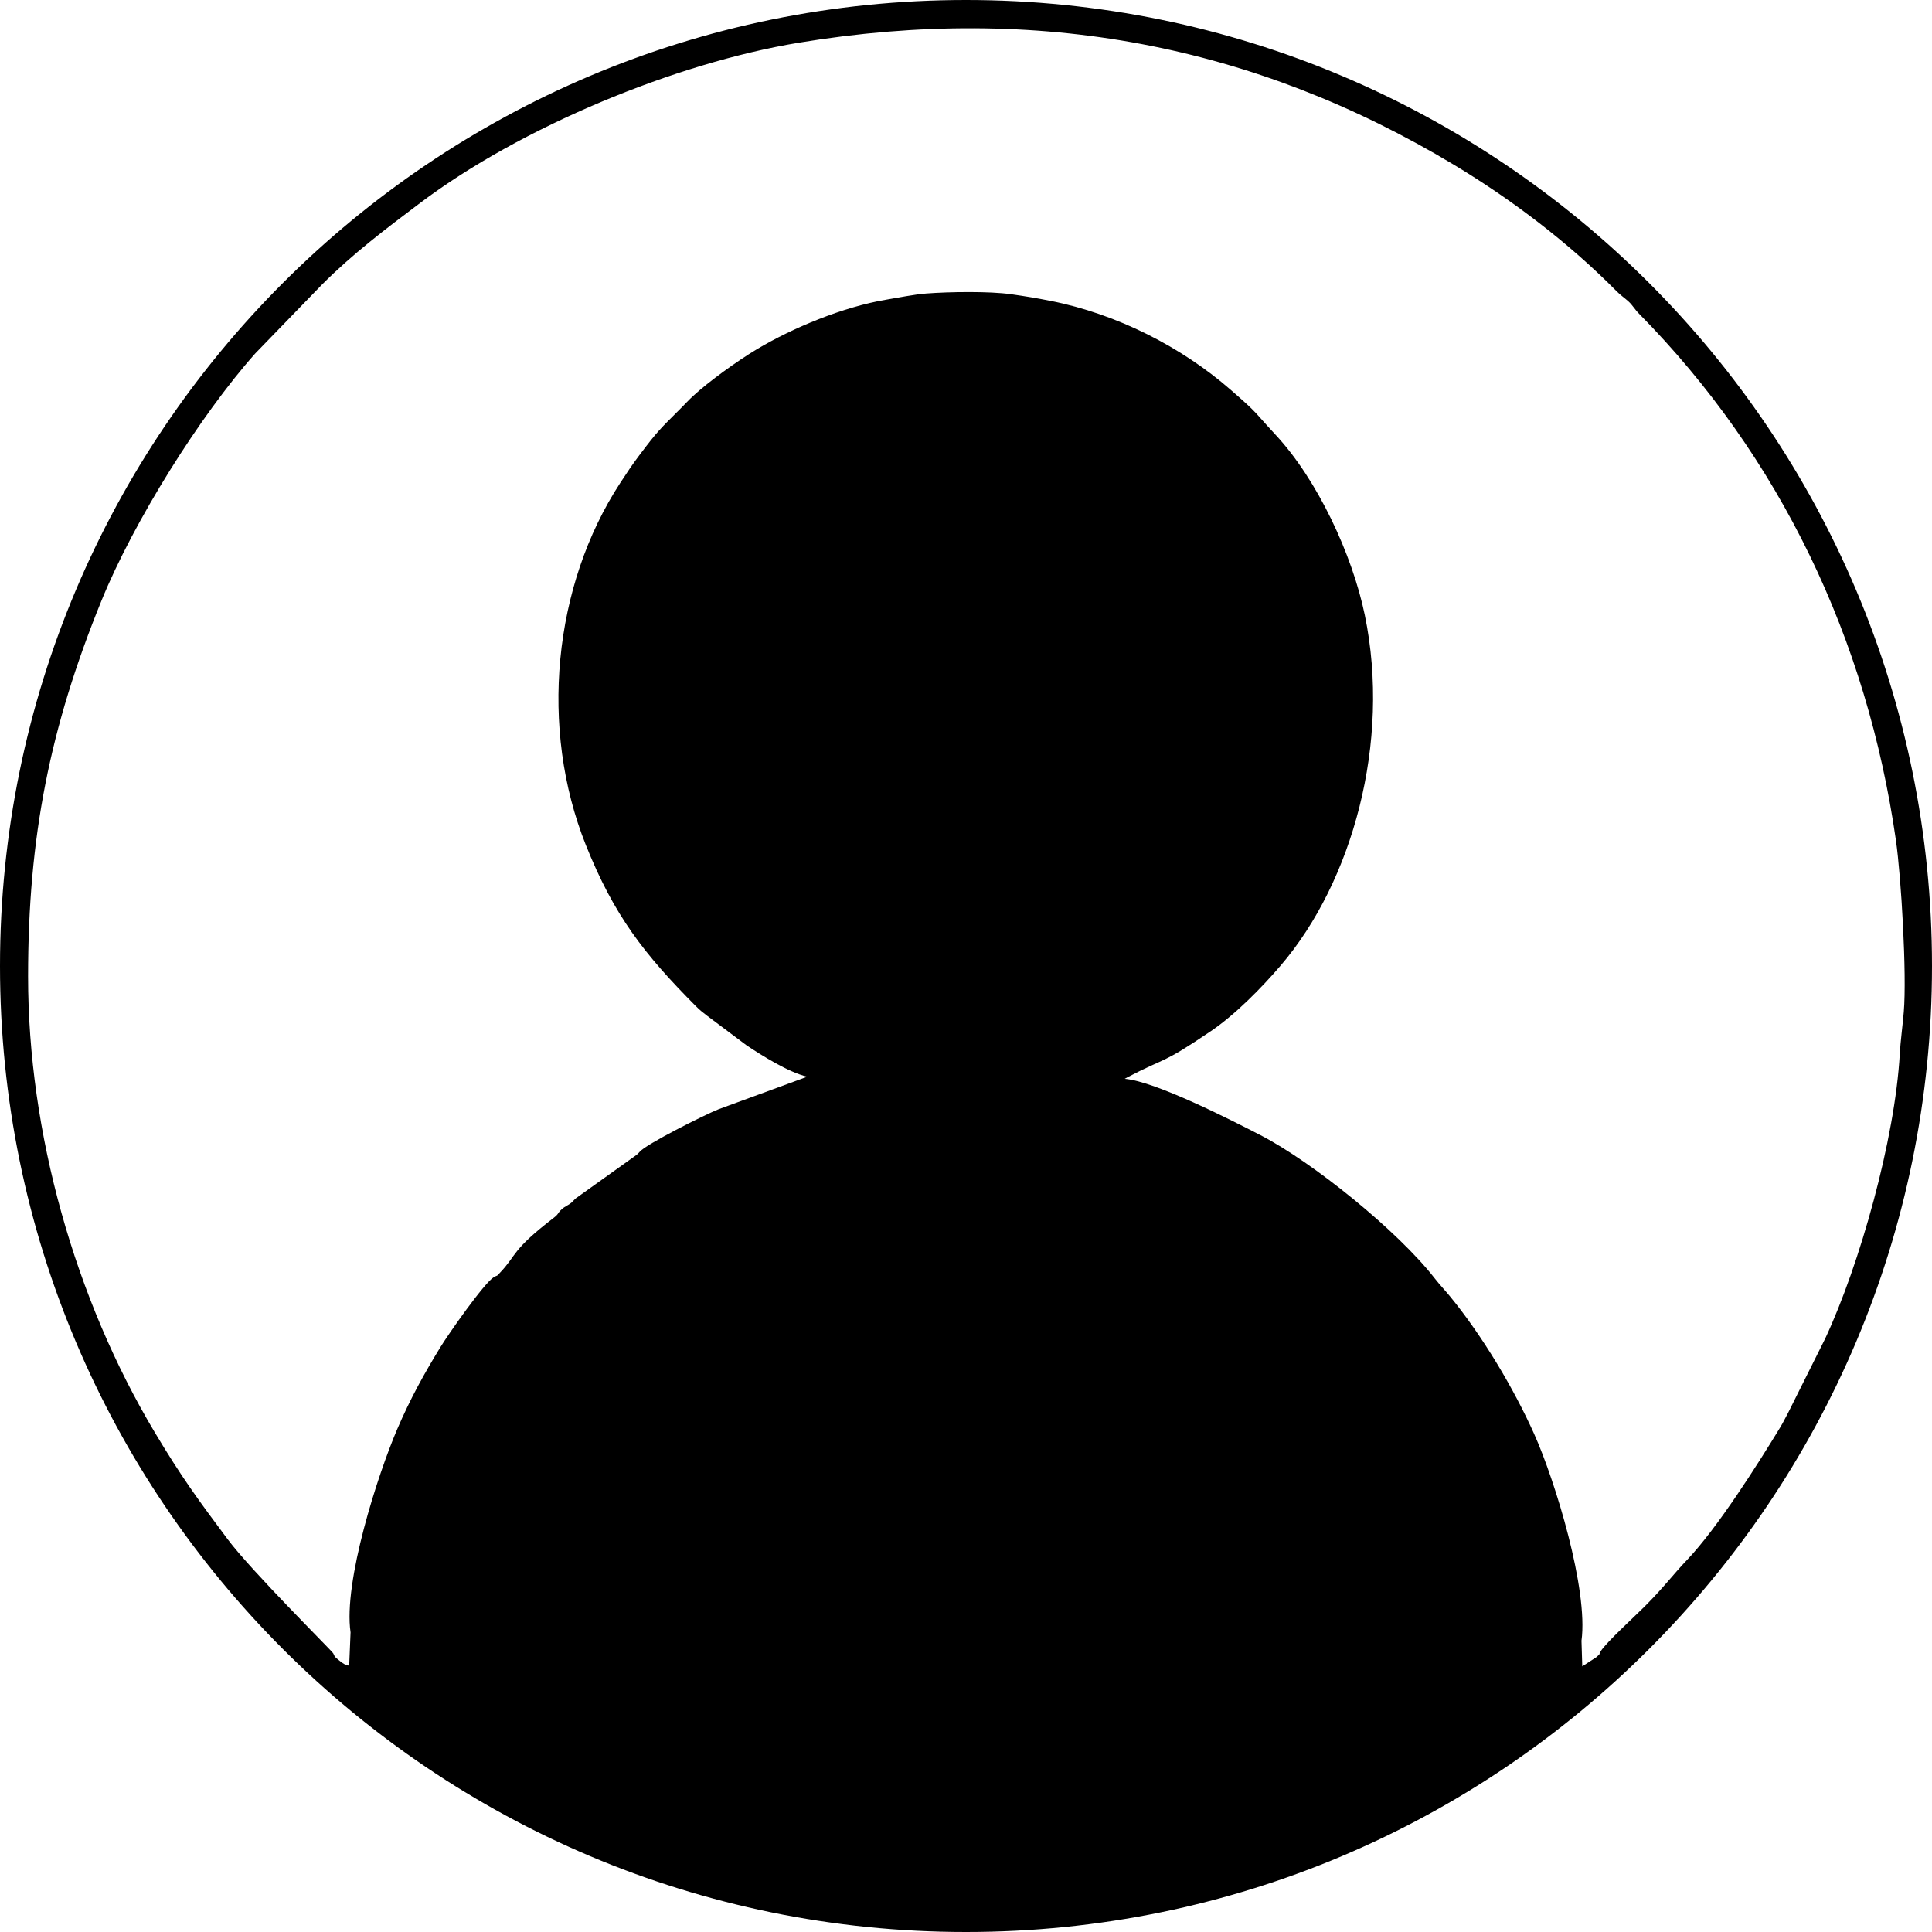 <?xml version="1.0" encoding="UTF-8"?>
<!DOCTYPE svg PUBLIC "-//W3C//DTD SVG 1.1//EN" "http://www.w3.org/Graphics/SVG/1.1/DTD/svg11.dtd">
<!-- Creator: CorelDRAW 2021 (64 Bit) -->
<svg xmlns="http://www.w3.org/2000/svg" xml:space="preserve" width="100%" height="100%" version="1.1" style="shape-rendering:geometricPrecision; text-rendering:geometricPrecision; image-rendering:optimizeQuality; fill-rule:evenodd; clip-rule:evenodd"
viewBox="0 0 19818.96 19818.96"
 xmlns:xlink="http://www.w3.org/1999/xlink"
 xmlns:xodm="http://www.corel.com/coreldraw/odm/2003">
 <defs>
  <style type="text/css">
   <![CDATA[
    .fil0 {fill:black}
   ]]>
  </style>
 </defs>
 <g id="Camada_x0020_1">
  <path class="fil0" d="M6561.14 11816.62c-4.7,4.69 -10.16,11.06 -13.8,14.38 -3.53,3.2 -9.32,9.79 -13.65,13.5l-627.7 448.88c-15.39,13.07 -28.6,30.72 -42.33,42.26 -37.78,31.81 -66.82,37.27 -102.42,70.17 -46.07,42.55 -24.82,43.93 -82,87.79 -436.32,334.81 -376.71,380.78 -550.94,562.99 -47.31,49.46 -11.86,16.16 -61.65,44.04 -99.66,60.05 -464.9,581.98 -548.14,717.89 -168.88,275.74 -310.54,531.79 -443.53,842.15 -200.29,467.37 -554.94,1568.01 -478.8,2084.51l-14.2 342.53c-49.57,-12.95 -52.08,-16.59 -94.26,-47.89 -2.51,-1.9 -36.98,-29.7 -37.56,-30.32 -34.25,-35.96 -3.06,2.76 -32.29,-50.01 -16.05,-27.59 -837.31,-841.68 -1082.11,-1169.14 -302.53,-404.62 -475.02,-640.26 -747.34,-1095.54 -821,-1372.56 -1300.35,-3077.68 -1300.35,-4678.2 0,-1430.97 222.82,-2552.07 752.73,-3854.38 329.97,-810.85 1009.17,-1897 1577.83,-2536.46l685.5 -707.34c312.14,-313.19 649.1,-567.46 1006.23,-836.61 1035.31,-780.24 2620.13,-1435.24 3884.7,-1643.9 2457.04,-405.5 4677.58,25.15 6719.44,1252.23 593.34,356.62 1175.54,798.62 1664.46,1292.74 50.63,51.18 80.25,67.45 126.41,109.27 42.87,38.87 60.49,77.41 109.08,126.66 1452.96,1473.3 2339.29,3342.35 2634.58,5401.1 54.52,380.17 112.65,1374.13 80.73,1759.83 -9.97,121.16 -34.25,306.93 -41.09,430.31 -48.41,873.49 -410.41,2162.49 -764.88,2920.89l-378.27 757.38c-33.38,60.09 -48.38,96.34 -82.81,152.94 -232.65,382.71 -646.37,1035.45 -955.01,1359.27 -151.45,158.87 -234.54,277.38 -439.31,482.11 -102.17,102.17 -385.66,360.3 -447.39,455.36 -29.37,53.4 7.79,11.43 -43.86,60.79l-145.81 95.17 -7.89 -263.07c70.97,-525.83 -269.12,-1638.37 -485.65,-2121.21 -209.5,-467.11 -529.24,-1003.53 -861.8,-1409.61 -55.72,-68.03 -105.48,-118.47 -157.45,-185.41 -380.79,-490.19 -1258.42,-1196.83 -1787.52,-1469.63 -298.97,-154.14 -1077.5,-552.17 -1392.98,-578.45l27.33 -15.51c410.56,-214.34 338.2,-122.62 855.54,-473.01 250.92,-169.94 521.43,-445.28 717.97,-674.94 732.88,-856.35 1131.94,-2286.27 862.06,-3592.26 -129.21,-625.22 -487.57,-1390.61 -914.65,-1849.68 -235.31,-252.89 -169.03,-207.5 -460.17,-461.26 -504.46,-439.67 -1163.9,-778.09 -1850.49,-913.78 -147,-29.01 -244.62,-45.2 -403.49,-67.95 -224.17,-32.07 -640.59,-24.93 -868.72,-7.65 -124.59,9.43 -284.7,42.26 -408.63,62.83 -440.91,73.19 -962.77,289.06 -1332.45,510.39 -196.87,117.85 -488.77,327.02 -654.92,480.8 -44.23,40.87 -74.33,74.83 -117.6,118.11 -222.02,222.09 -238.58,231.81 -432.4,489.03 -73.3,97.21 -125.13,176.01 -192.53,278.9 -693.98,1059.62 -832.15,2523.83 -355.67,3716.23 289.28,723.93 596.58,1119.02 1130.26,1655.43 50.3,50.52 64.35,56.89 115.82,98.46l404.15 303c148.35,99.11 429.92,276.84 621.44,321.42l-909.31 333.54c-141.29,55.83 -752.17,362.55 -810.48,437.89l0.04 0.04zm3348.34 -11816.62c5472.85,0 9909.48,4436.63 9909.48,9909.48 0,5472.85 -4436.63,9909.48 -9909.48,9909.48 -5472.85,0 -9909.48,-4436.63 -9909.48,-9909.48 0,-5472.85 4436.63,-9909.48 9909.48,-9909.48z"/>
 </g>
</svg>
